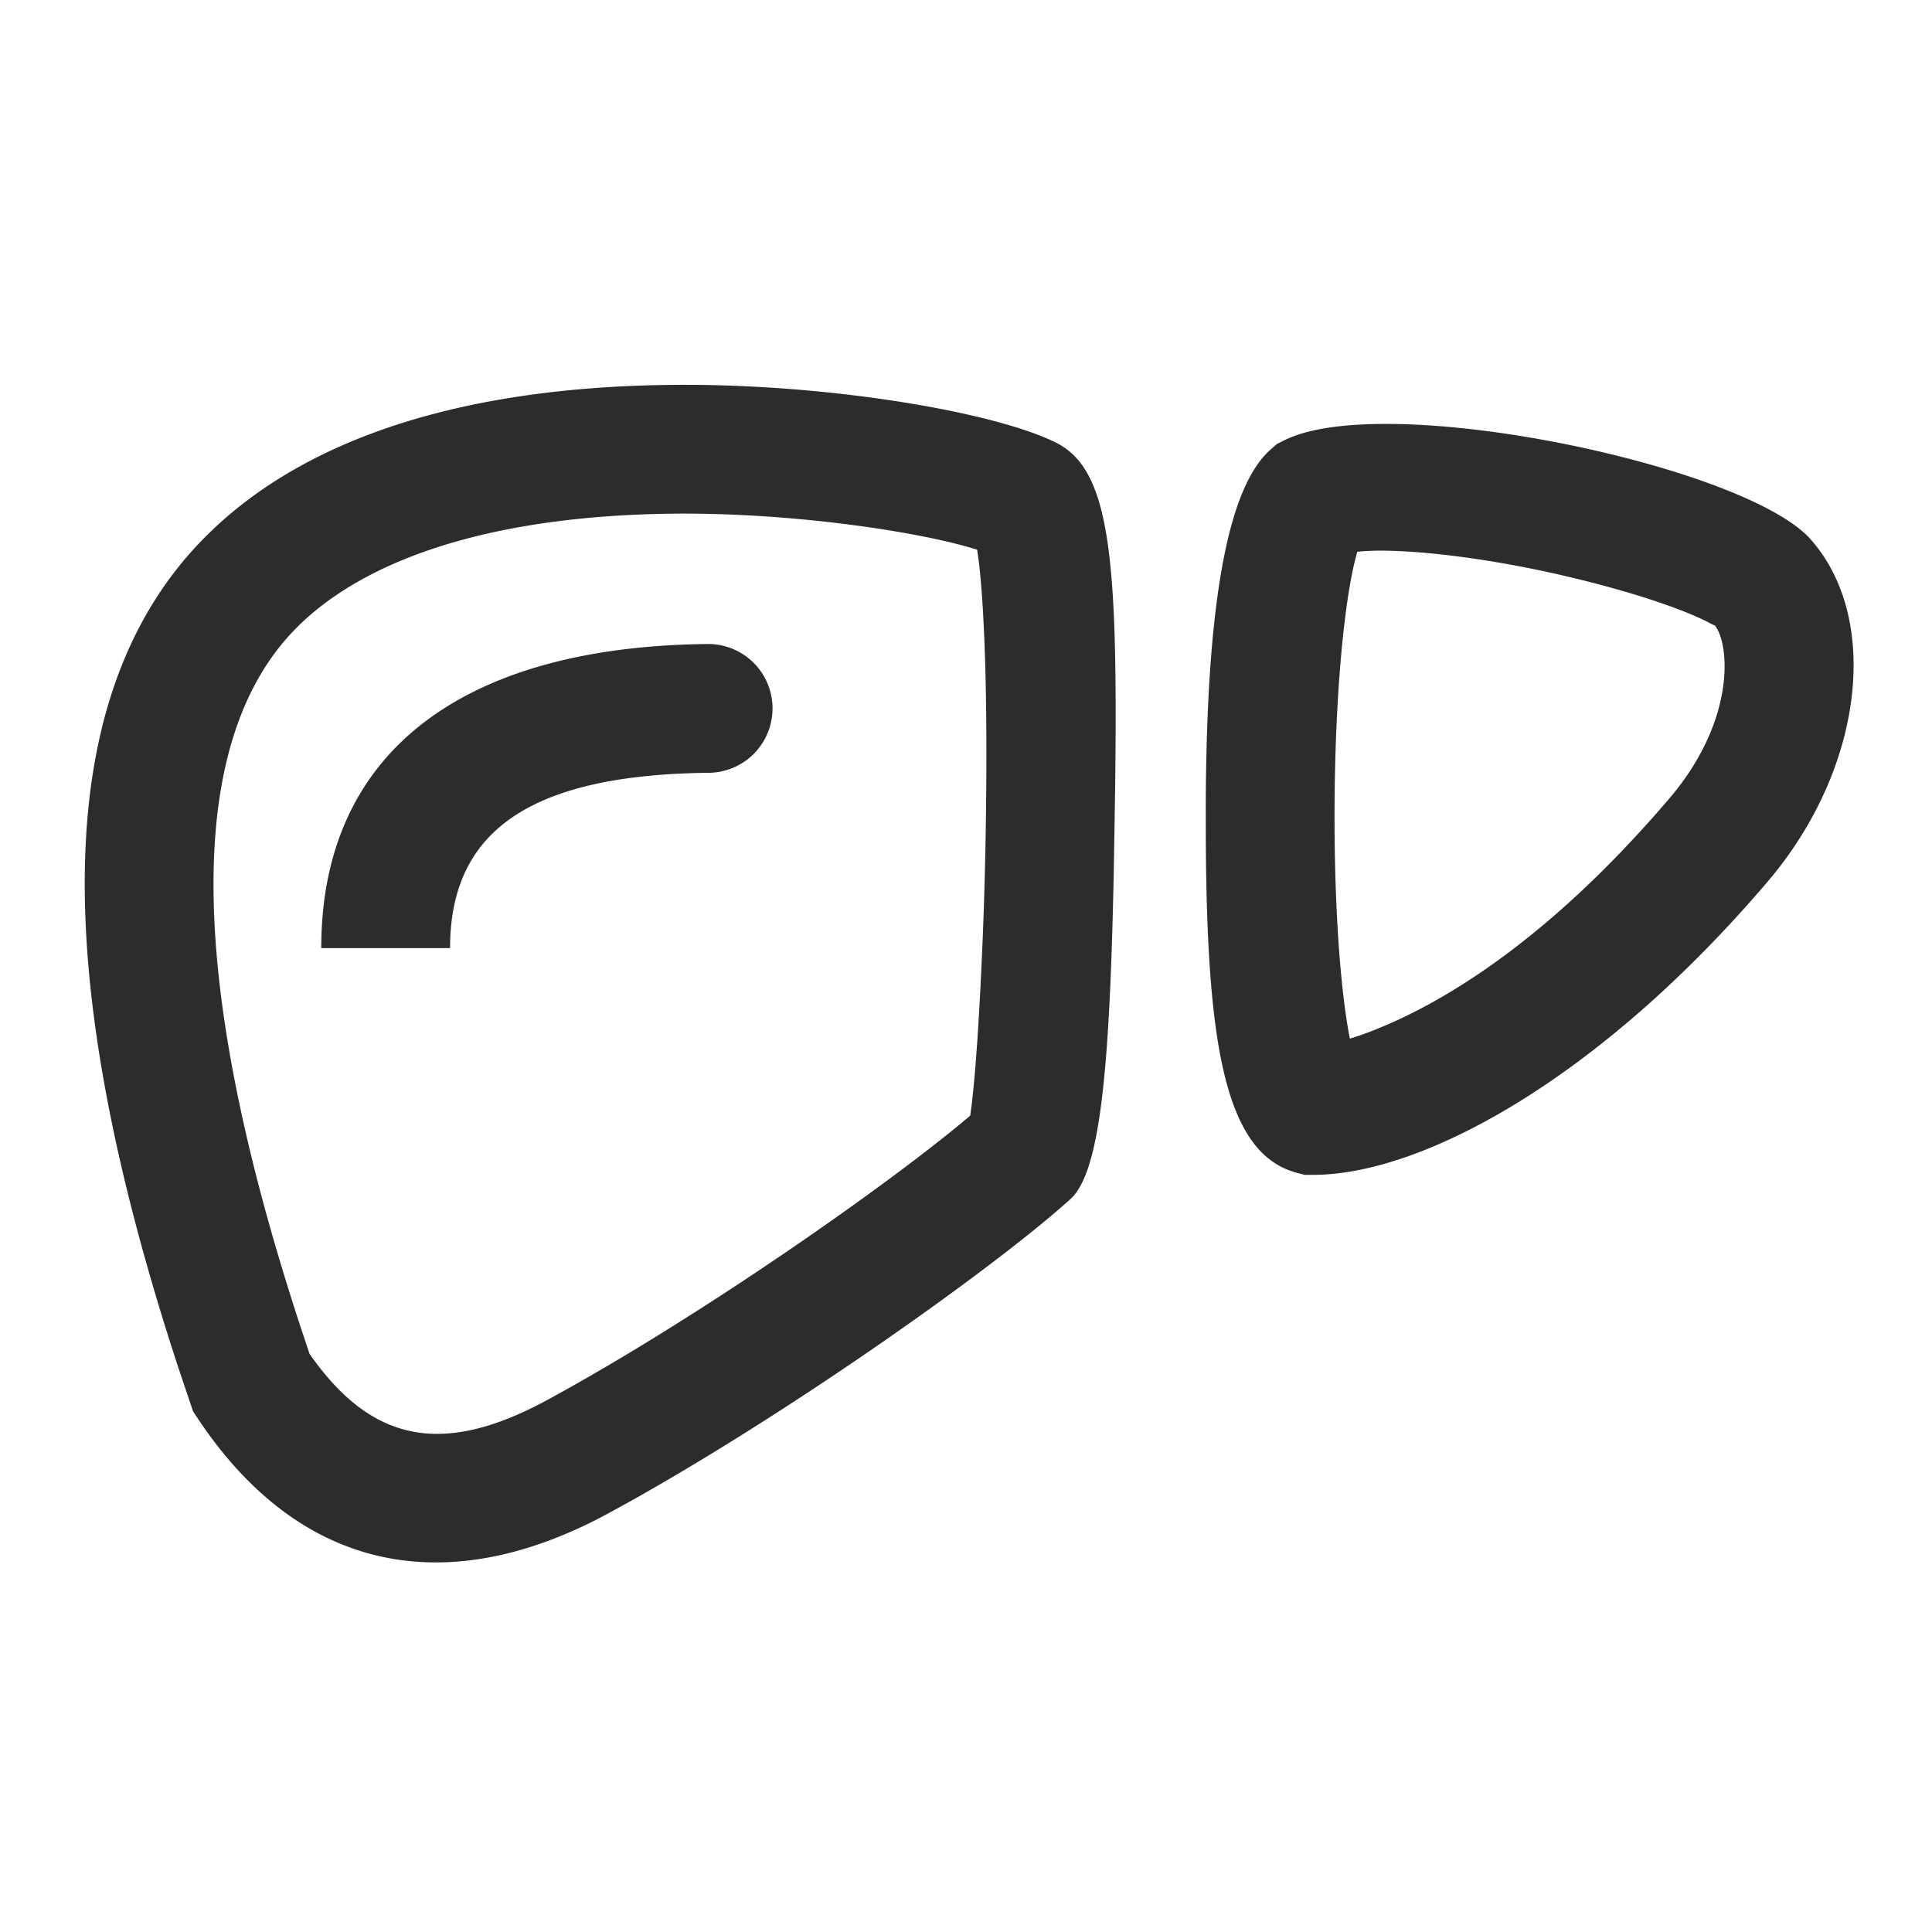 <svg t="1687348388127" class="icon" viewBox="0 0 1024 1024" version="1.1" xmlns="http://www.w3.org/2000/svg" p-id="4855" width="200" height="200"><path d="M680.721 233.353l-3.823 1.911-3.226 2.799c-25.088 21.675-34.167 91.511-34.594 187.802l0.034 20.873c0.683 105.899 9.899 164.386 47.872 174.763l4.437 1.195h4.557c58.112 0 152.064-51.081 240.981-155.494 50.739-59.563 60.109-139.264 22.647-181.419-34.748-39.083-225.434-79.155-278.869-52.429z m228.045 98.133l-0.188-0.358c3.959 4.437 6.724 16.06 4.949 31.061-2.321 19.763-11.844 41.165-28.518 60.757-43.964 51.575-87.45 87.45-128.29 109.67l-4.506 2.389c-11.725 6.11-22.613 10.718-31.863 13.926l-4.898 1.57-0.29-1.519c-0.853-4.523-1.673-9.694-2.423-15.428-3.499-26.402-5.41-62.498-5.41-100.591 0-38.195 1.929-75.537 5.461-104.277l0.666-5.291c1.621-12.066 3.499-22.033 5.495-29.389l0.427-1.536c17.613-2.082 55.211 1.126 96.768 9.847 24.166 5.086 47.787 11.52 66.389 18.057 8.875 3.123 16.265 6.144 21.675 8.823l4.215 2.185a1.024 1.024 0 0 0 0.341 0.102zM363.179 203.964c-107.861 0-198.007 24.235-254.123 80.35-81.749 81.749-84.036 229.069-14.387 441.003l7.663 22.733 2.423 3.652c53.248 80.282 130.475 97.758 217.89 50.295l13.005-7.168c87.654-49.254 192.683-123.972 231.714-159.3 16.077-14.541 20.907-70.758 22.989-174.967l0.7-43.093c1.536-122.436-2.611-168.482-31.317-182.835-32.461-16.23-118.153-30.669-196.557-30.669z m6.093 68.301c56.9 0.614 117.487 9.591 147.183 18.637l1.468 0.461 0.905 6.656c0.853 7.117 1.587 15.94 2.185 26.197l0.614 12.322c1.109 25.702 1.434 57.6 0.99 92.245l-0.119 8.704a2293.487 2293.487 0 0 1-4.471 113.835l-1.092 14.626a549.376 549.376 0 0 1-1.911 19.524l-0.785 5.803-1.655 1.434c-43.469 36.54-143.36 106.325-222.498 149.299l-4.13 2.185c-53.248 27.546-89.907 19.268-121.924-26.692l-4.642-13.943C97.212 514.253 98.987 390.912 157.338 332.578c40.499-40.482 114.347-60.348 205.841-60.348l6.093 0.034z" fill="#2c2c2c" p-id="4856"></path><path d="M375.467 341.333a34.133 34.133 0 1 1-0.29 68.267H375.467c-93.867 1.058-135.253 30.515-136.875 89.293l-0.051 3.635h-68.267c0-102.229 72.55-157.918 198.195-161.075l6.229-0.119v0.034z" fill="#2c2c2c" p-id="4857"></path></svg>